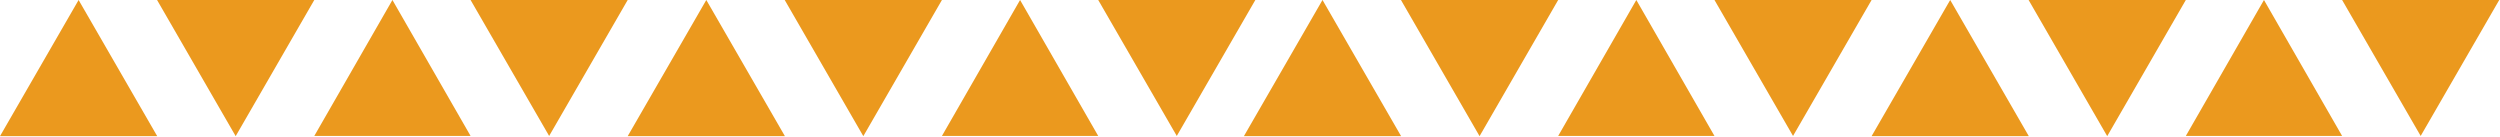 <?xml version="1.0" encoding="UTF-8"?> <svg xmlns="http://www.w3.org/2000/svg" width="3071" height="168" viewBox="0 0 3071 168" fill="none"> <path d="M96.562 0L193.124 167.25H0L96.562 0Z" fill="#EB991E"></path> <path d="M867.624 0L964.186 167.25H771.062L867.624 0Z" fill="#EB991E"></path> <path d="M482.063 0L578.062 167H386.062L482.063 0Z" fill="#EB991E"></path> <path d="M1253.06 0L1349.06 167H1157.06L1253.06 0Z" fill="#EB991E"></path> <path d="M289.501 167.25L192.939 -1.68834e-05L386.063 0L289.501 167.25Z" fill="#EB991E"></path> <path d="M1060.5 167.25L963.939 -1.68834e-05L1157.06 0L1060.5 167.25Z" fill="#EB991E"></path> <path d="M674.562 167L578.062 -1.61381e-06L771.063 1.52588e-05L674.562 167Z" fill="#EB991E"></path> <path d="M1445.56 167L1349.06 -1.61381e-06L1542.06 1.52588e-05L1445.56 167Z" fill="#EB991E"></path> <path d="M1624.56 0L1721.12 167.25H1528L1624.56 0Z" fill="#EB991E"></path> <path d="M2395.62 0L2492.19 167.25H2299.06L2395.62 0Z" fill="#EB991E"></path> <path d="M2010.06 0L2106.06 167H1914.06L2010.06 0Z" fill="#EB991E"></path> <path d="M2781.06 0L2877.06 167H2685.06L2781.06 0Z" fill="#EB991E"></path> <path d="M1817.5 167.25L1720.94 -1.68834e-05L1914.06 0L1817.5 167.25Z" fill="#EB991E"></path> <path d="M2588.5 167.25L2491.94 -1.68834e-05L2685.06 0L2588.5 167.25Z" fill="#EB991E"></path> <path d="M2202.56 167L2106.06 -1.61381e-06L2299.06 1.52588e-05L2202.56 167Z" fill="#EB991E"></path> <path d="M2973.56 167L2877.06 -1.61381e-06L3070.06 1.52588e-05L2973.56 167Z" fill="#EB991E"></path> </svg> 